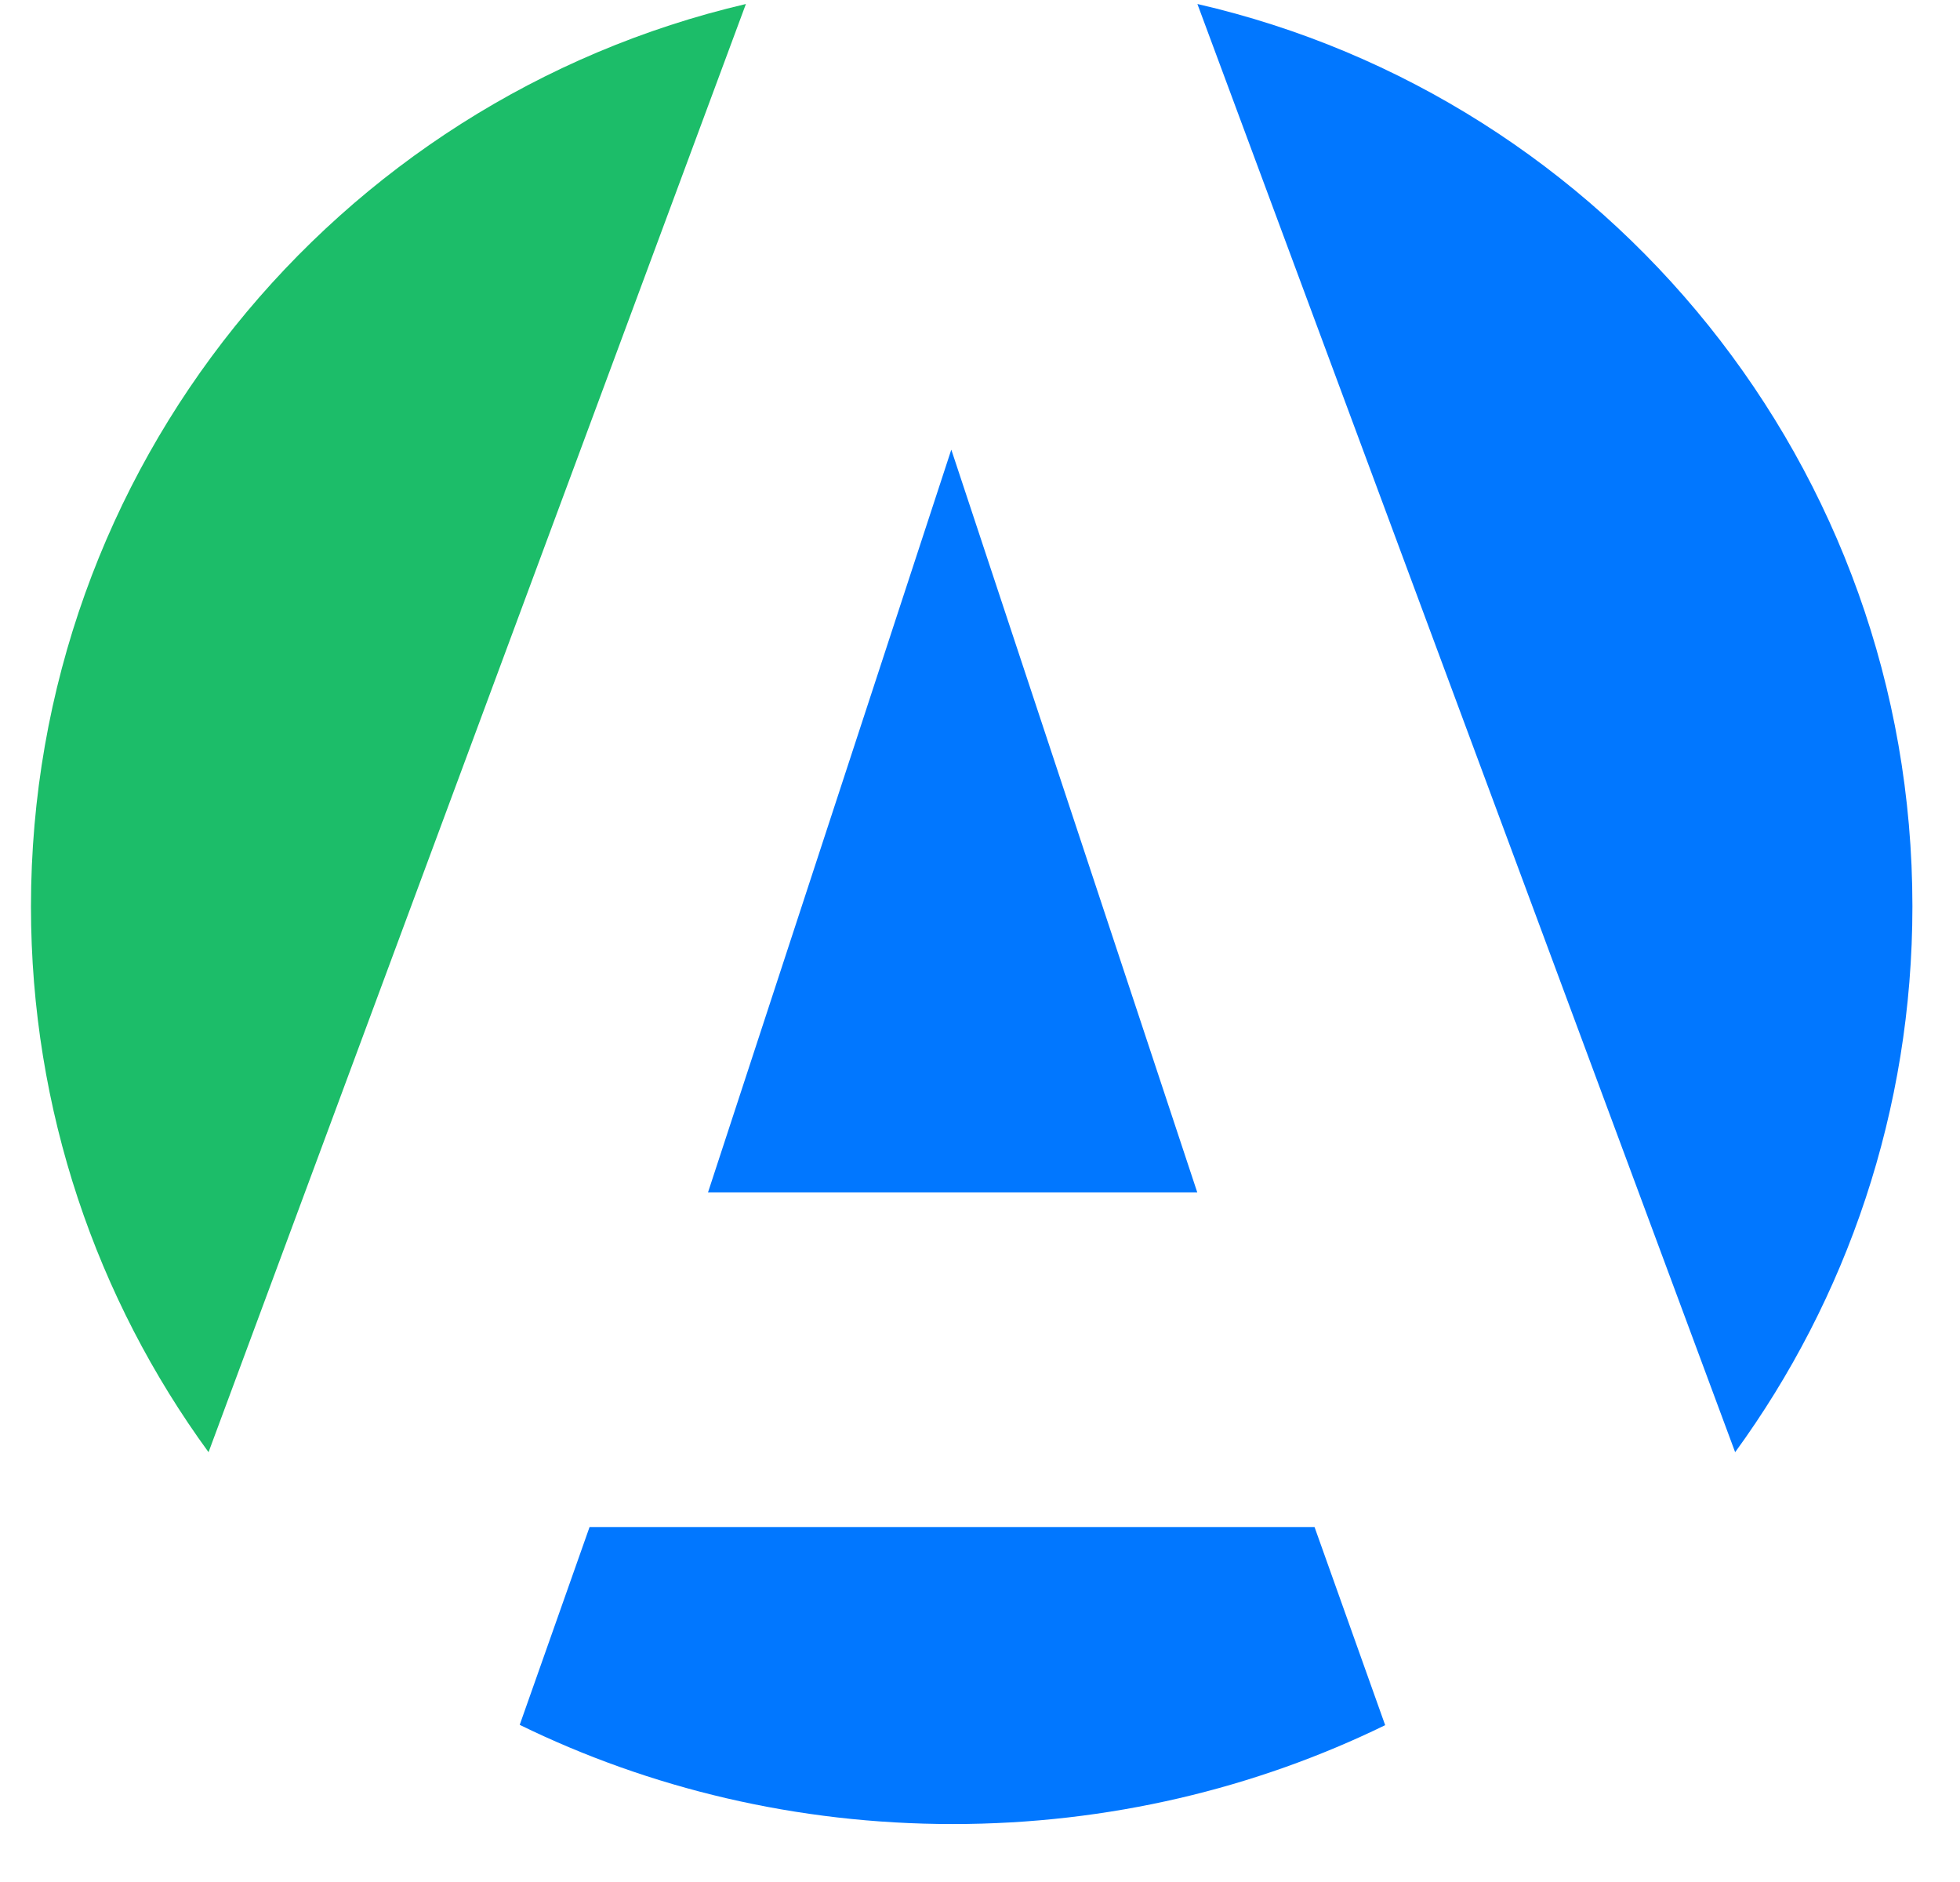 <svg width="25" height="24" viewBox="0 0 25 24" fill="none" xmlns="http://www.w3.org/2000/svg">
<path d="M0.395 11.56C0.395 14.162 1.236 16.567 2.66 18.519L9.514 0.051C4.287 1.273 0.395 5.961 0.395 11.56Z" fill="#1CBD69"/>
<path d="M24.393 11.558C24.393 5.947 20.496 1.251 15.273 0.051L22.132 18.519C23.554 16.567 24.393 14.161 24.393 11.558Z" fill="#0177FF"/>
<path d="M7.52 19.473L6.629 21.996C8.282 22.804 10.161 23.261 12.152 23.261C14.141 23.261 16.017 22.805 17.668 22L16.767 19.473H7.52Z" fill="#0177FF"/>
<path d="M9.031 15.205H15.271L12.134 5.734L9.031 15.205Z" fill="#0177FF"/>
</svg>
